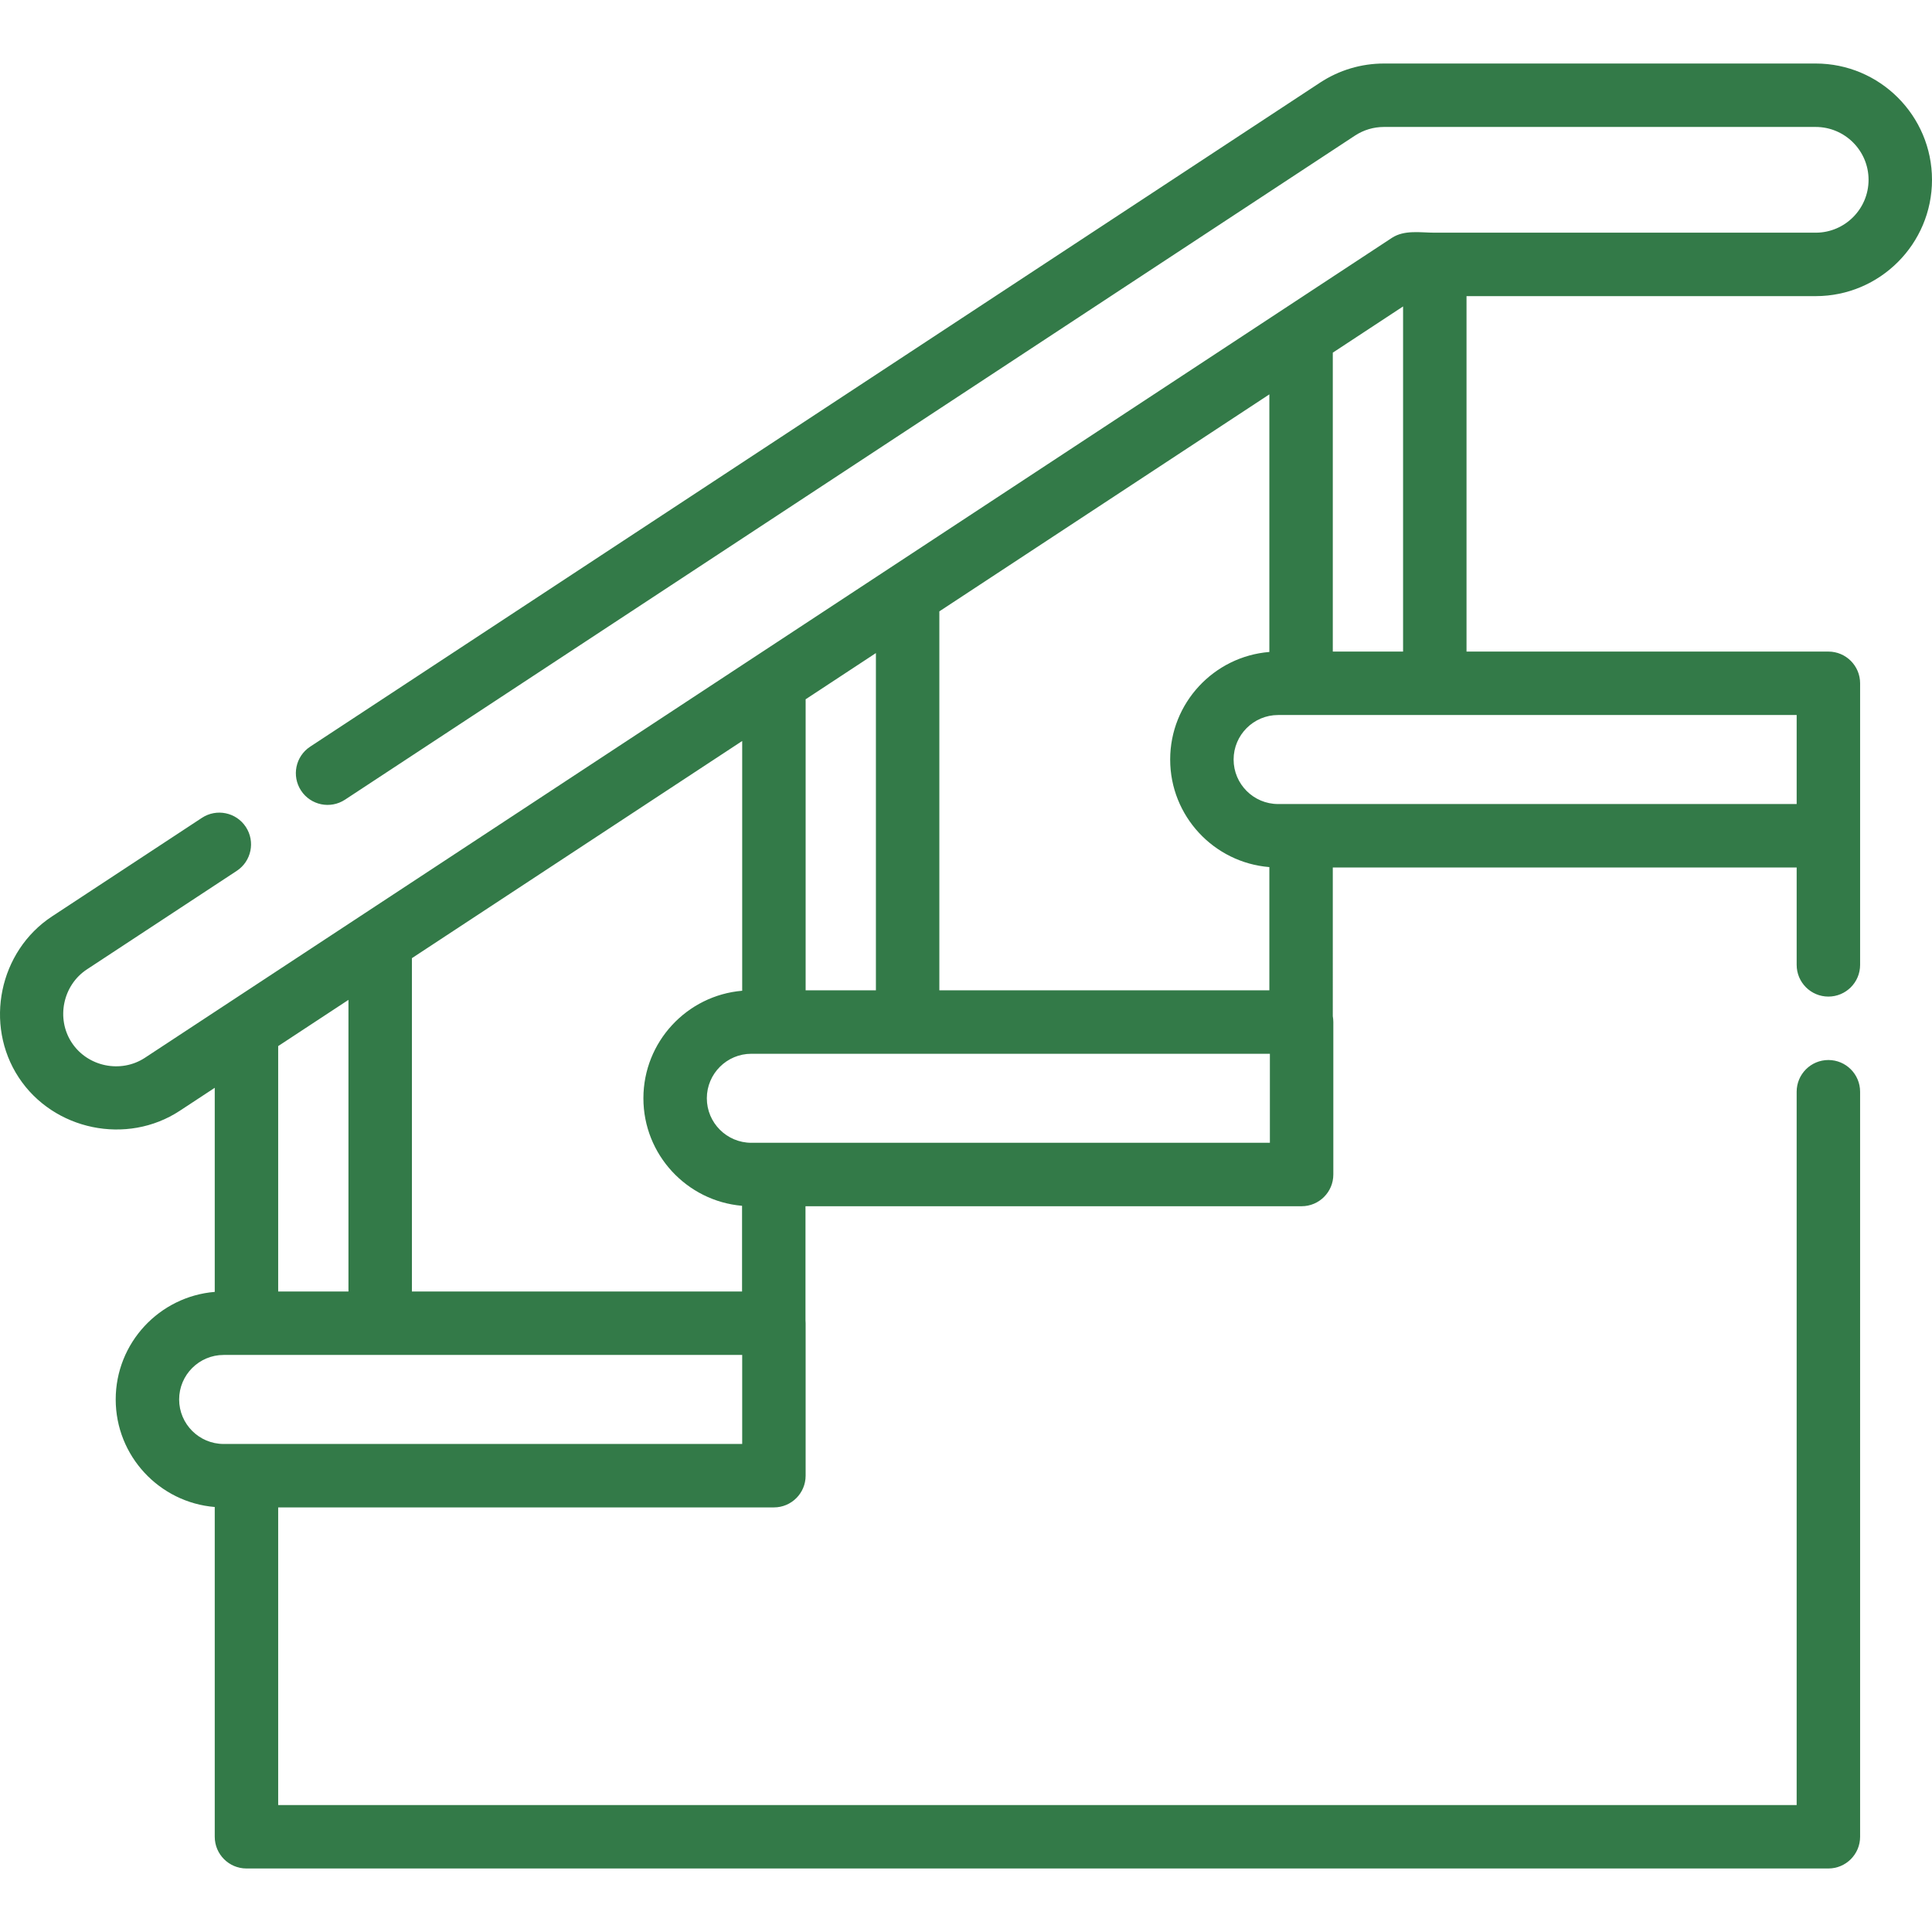 <?xml version="1.0" encoding="iso-8859-1"?>
<!-- Generator: Adobe Illustrator 19.0.0, SVG Export Plug-In . SVG Version: 6.00 Build 0)  -->
<svg version="1.1" id="Layer_1" fill="#337A48" xmlns="http://www.w3.org/2000/svg" xmlns:xlink="http://www.w3.org/1999/xlink" x="0px" y="0px"
	 viewBox="0 0 512 512" style="enable-background:new 0 0 512 512;" xml:space="preserve">
<g>
	<g>
		<path d="M481.178,78.478c16.995,0,30.822-13.826,30.822-30.822c0-16.996-13.827-30.822-30.822-30.822H366.761
			c-6.037,0-11.893,1.753-16.934,5.068L82.193,197.878c-3.879,2.55-4.956,7.763-2.405,11.642c2.551,3.879,7.764,4.956,11.642,2.405
			L359.064,35.948c2.292-1.507,4.953-2.303,7.697-2.303h114.418c7.726,0,14.01,6.284,14.01,14.01c0,7.726-6.284,14.01-14.01,14.01
			H380.235c-3.761,0-8.042-0.815-11.383,1.382c0,0-330.263,217.156-330.437,217.27c-6.393,4.203-15.199,2.383-19.402-4.008
			c-4.203-6.39-2.353-15.221,4.008-19.404l39.721-26.118c3.879-2.55,4.956-7.763,2.405-11.642
			c-2.551-3.879-7.764-4.956-11.642-2.405c0,0-39.678,26.09-39.721,26.118c-14.028,9.223-18.042,28.66-8.82,42.686
			c9.221,14.024,28.672,18.037,42.688,8.819l9.258-6.087v54.089c-14.673,1.205-26.247,13.523-26.247,28.502
			c0,14.978,11.574,27.297,26.247,28.502v87.39c0,4.642,3.764,8.406,8.406,8.406h419.224c4.643,0,8.406-3.764,8.406-8.406V289.322
			c0-4.642-3.762-8.406-8.406-8.406c-4.643,0-8.406,3.764-8.406,8.406v189.032H73.721v-78.876h131.372
			c4.642,0,8.406-3.764,8.406-8.406V350.67c0-0.267-0.012-0.531-0.037-0.792v-30.214h131.477c4.642,0,8.406-3.764,8.406-8.406
			c0,0,0-40.401,0-40.407c0-0.276-0.015-0.549-0.041-0.817c-0.009-0.09-0.025-0.176-0.037-0.264
			c-0.02-0.151-0.035-0.305-0.063-0.455V229.89h122.931v25.81c0,4.642,3.762,8.406,8.406,8.406c4.643,0,8.406-3.764,8.406-8.406
			v-74.618c0-4.642-3.762-8.406-8.406-8.406h-95.898V78.478H481.178z M353.205,93.458l18.625-12.247v91.463h-18.625V93.458z
			 M248.937,162.017l87.456-57.504v68.265c-14.691,1.187-26.285,13.513-26.285,28.505s11.595,27.318,26.285,28.505v32.663h-87.456
			V162.017z M213.501,185.317l18.624-12.246v89.379h-18.624V185.317z M109.159,253.924l87.53-57.554v66.188
			c-14.642,1.236-26.181,13.541-26.181,28.497c0,14.944,11.52,27.24,26.144,28.494v22.713h-87.493V253.924z M73.721,277.224
			l18.624-12.246v77.284H73.721V277.224z M59.269,382.666c-6.504,0-11.794-5.291-11.794-11.795c0-6.504,5.291-11.795,11.794-11.795
			h137.419v23.59H59.269z M199.114,302.851c-6.504,0-11.795-5.291-11.795-11.795c0-6.504,5.291-11.795,11.795-11.795h137.419v23.59
			H199.114z M476.135,189.487v23.59h-137.42c-6.504,0-11.795-5.291-11.795-11.795s5.291-11.795,11.795-11.795H476.135z"/>
	</g>
</g>
<g>
</g>
<g>
</g>
<g>
</g>
<g>
</g>
<g>
</g>
<g>
</g>
<g>
</g>
<g>
</g>
<g>
</g>
<g>
</g>
<g>
</g>
<g>
</g>
<g>
</g>
<g>
</g>
<g>
</g>
</svg>
